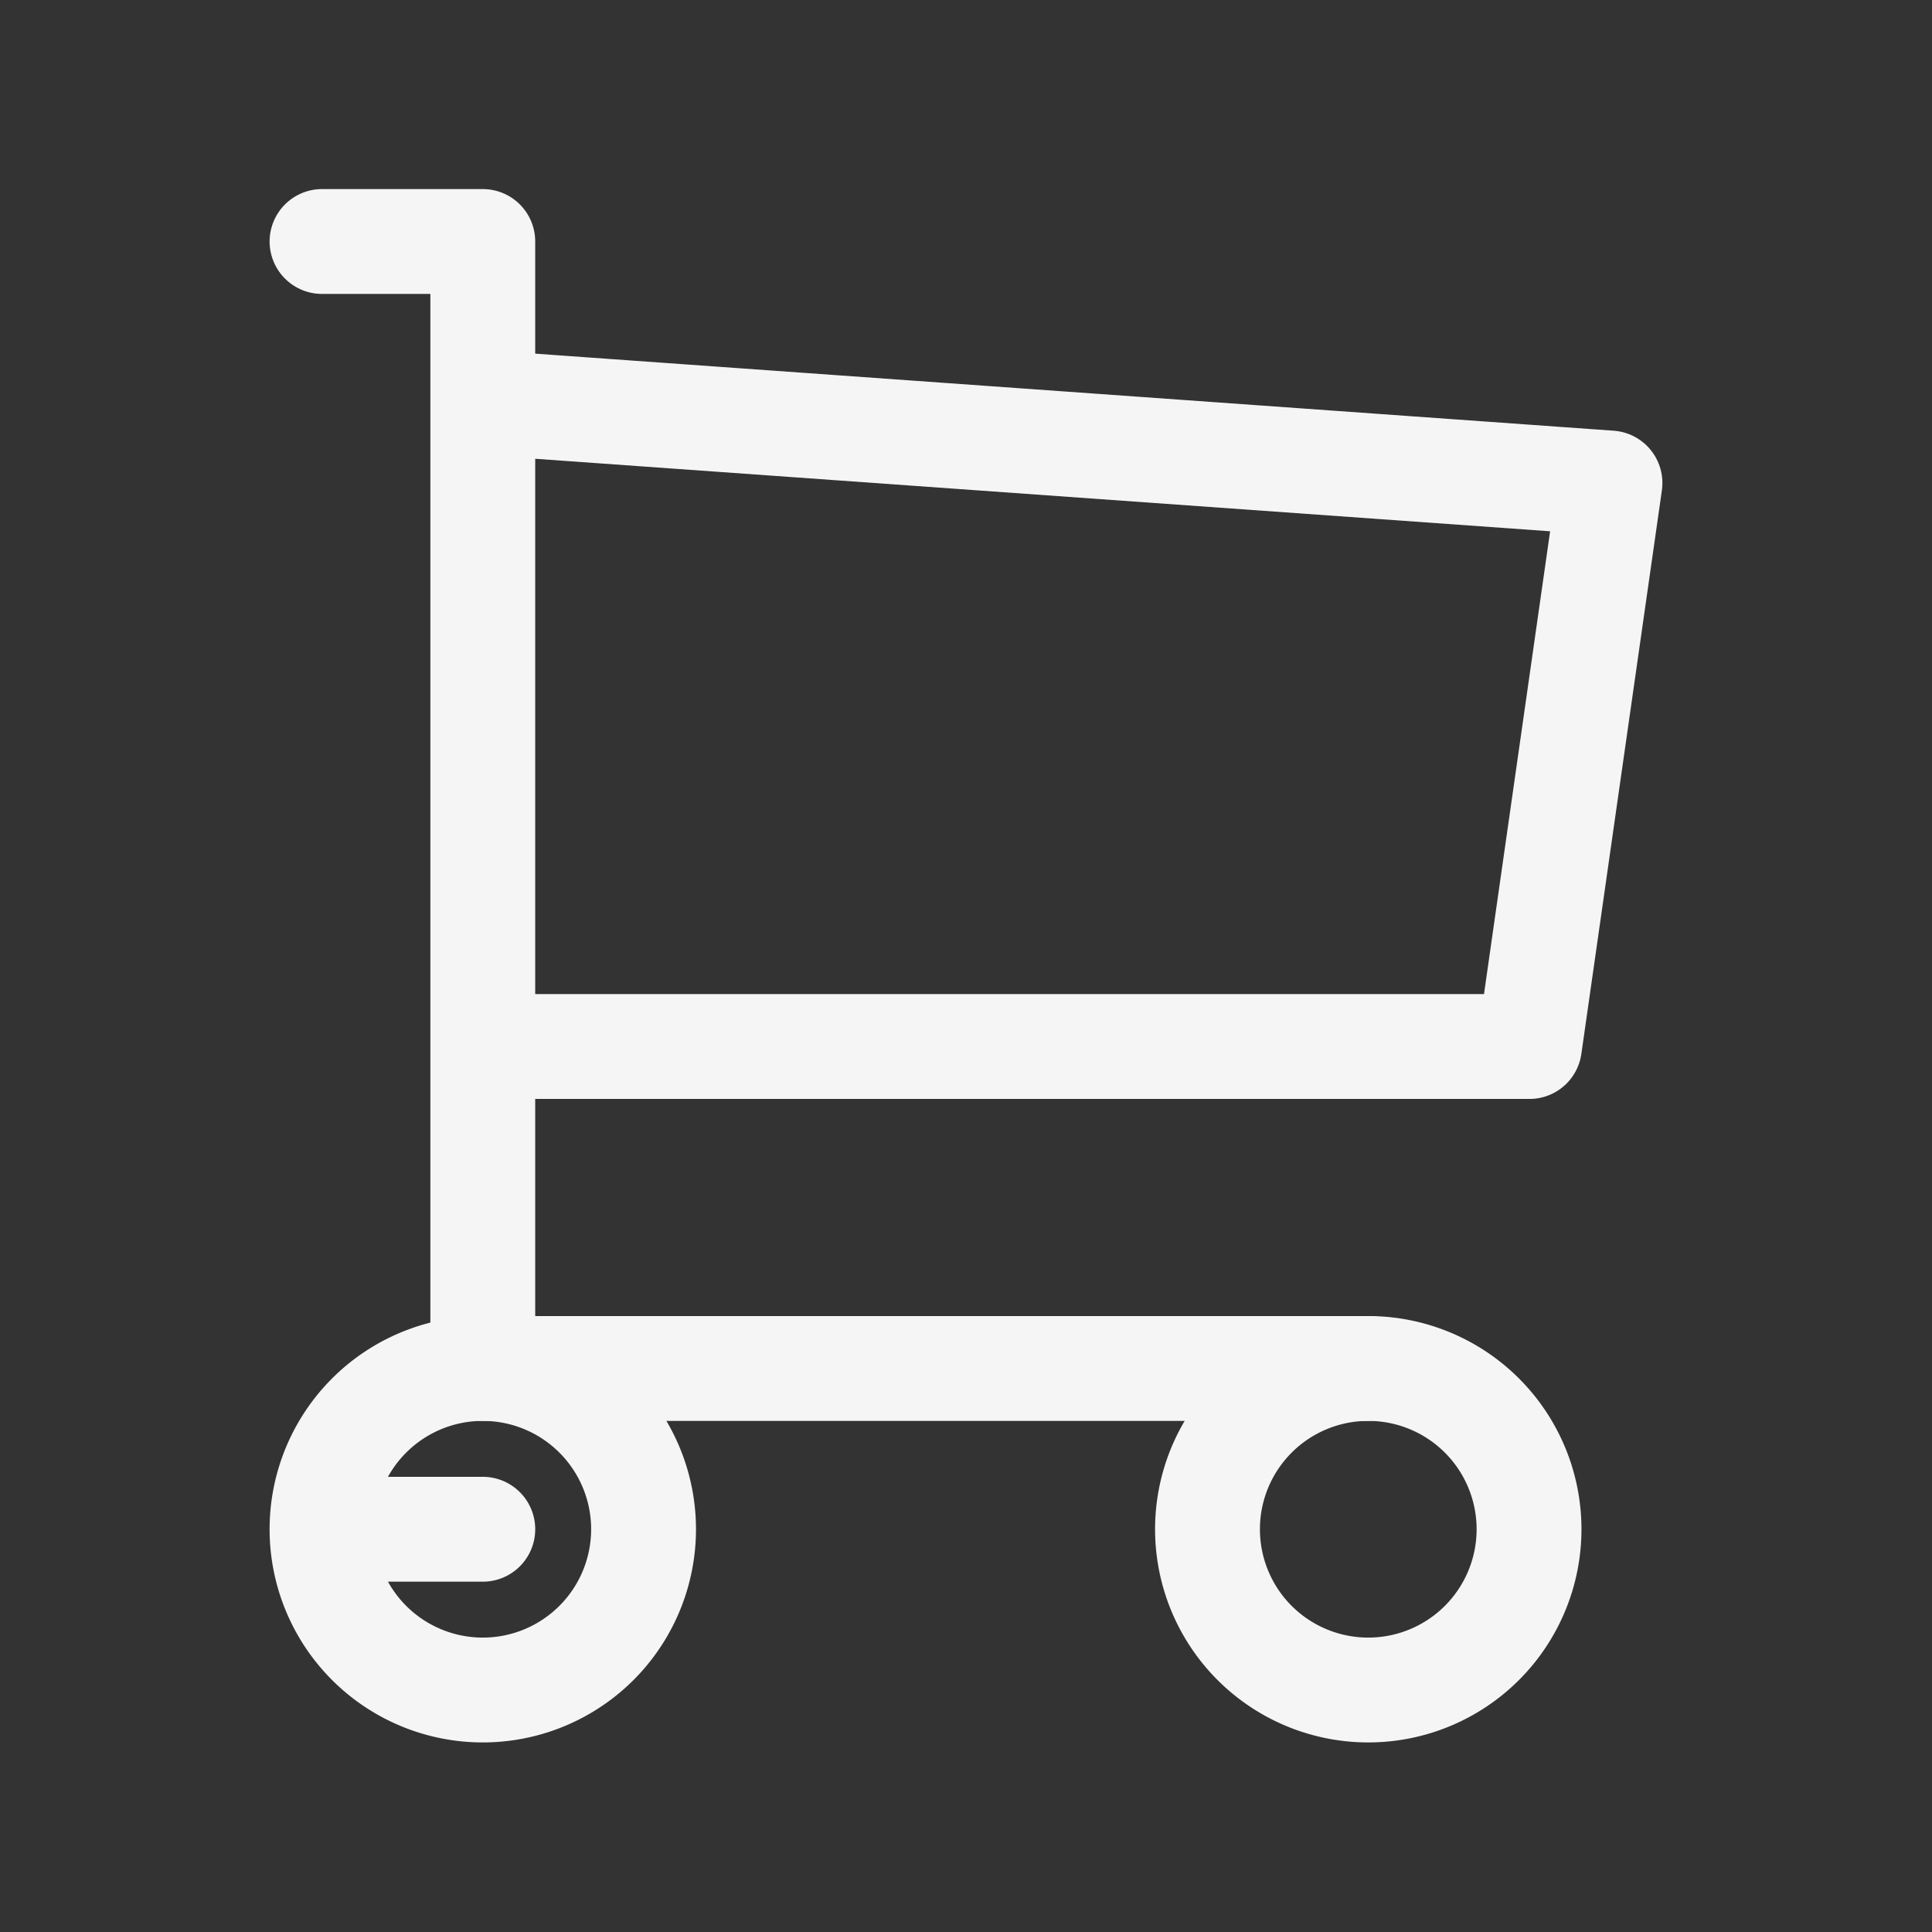 <?xml version="1.0" encoding="UTF-8"?> <svg xmlns="http://www.w3.org/2000/svg" id="Grupo_8405" data-name="Grupo 8405" width="27.64" height="27.64" viewBox="0 0 27.64 27.64"><rect x="0" y="0" width="27.64" height="27.64" fill="#333333" stroke="none"/><path id="Trazado_15315" data-name="Trazado 15315" d="M0,0H27.64V27.64H0Z" fill="none"></path><path id="Trazado_15316" data-name="Trazado 15316" d="M6.3,19.3,4,19.3A2.3,2.3,0,1,0,6.3,17,2.3,2.3,0,0,0,4,19.3" transform="translate(0.607 2.578)" fill="none" stroke="#f5f5f5" stroke-linecap="round" stroke-linejoin="round" stroke-width="1.5"></path><path id="Trazado_15317" data-name="Trazado 15317" d="M17.3,19.3m-2.3,0A2.3,2.3,0,1,0,17.3,17,2.3,2.3,0,0,0,15,19.3" transform="translate(2.275 2.578)" fill="none" stroke="#f5f5f5" stroke-linecap="round" stroke-linejoin="round" stroke-width="1.5"></path><path id="Trazado_15318" data-name="Trazado 15318" d="M18.971,19.123H6.3V3H4" transform="translate(0.607 0.455)" fill="none" stroke="#f5f5f5" stroke-linecap="round" stroke-linejoin="round" stroke-width="1.5"></path><path id="Trazado_15319" data-name="Trazado 15319" d="M6,5,22.123,6.152l-1.152,8.062H6" transform="translate(0.91 0.758)" fill="none" stroke="#f5f5f5" stroke-linecap="round" stroke-linejoin="round" stroke-width="1.5"></path></svg> 